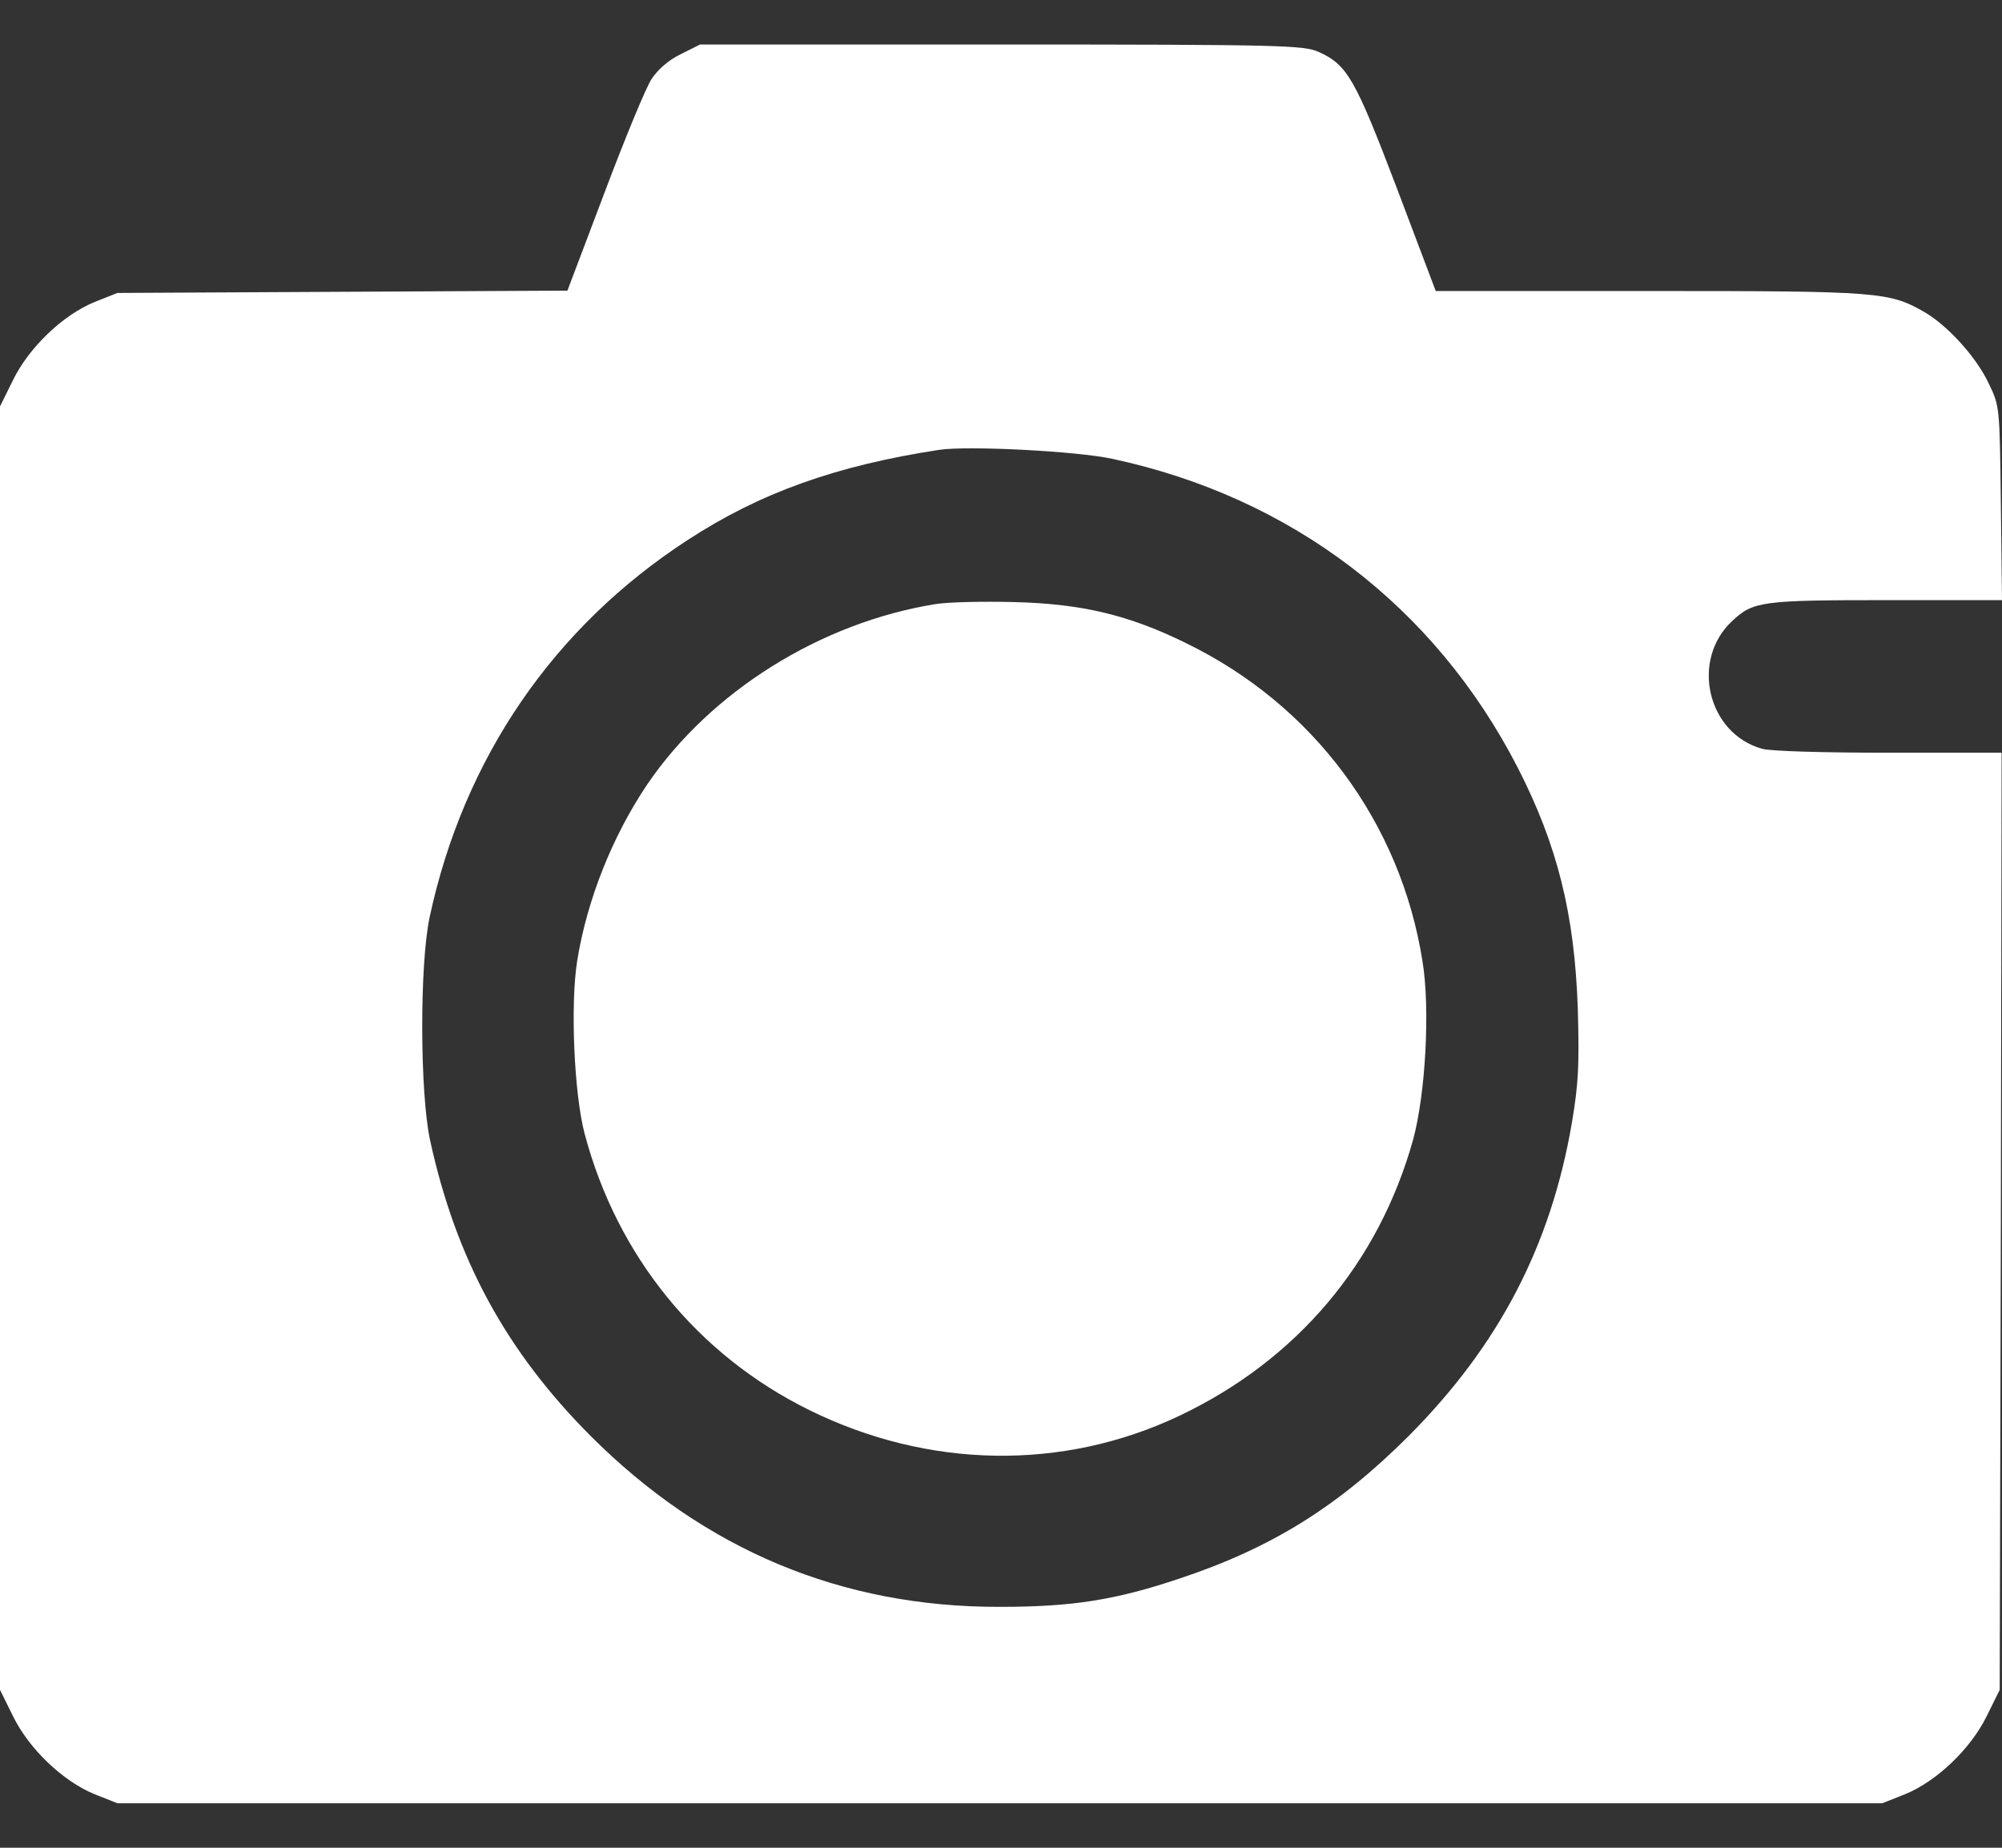 <svg width="26" height="24" viewBox="0 0 26 24" fill="none" xmlns="http://www.w3.org/2000/svg">
<rect x="0" y="0" width="26" height="24" fill="#333333" stroke="none"/>
<path d="M8.838 0.705C8.68 0.782 8.543 0.904 8.462 1.026C8.391 1.132 8.116 1.798 7.852 2.499L7.369 3.775L4.447 3.79L1.525 3.805L1.23 3.922C0.818 4.09 0.376 4.512 0.168 4.939L0 5.279V13.614V21.949L0.168 22.289C0.376 22.716 0.818 23.138 1.23 23.305L1.525 23.422H12.985H24.445L24.74 23.305C25.151 23.138 25.593 22.716 25.802 22.289L25.97 21.949L25.985 15.865L25.995 9.777H24.536C23.688 9.777 22.991 9.757 22.885 9.726C22.173 9.528 21.95 8.572 22.498 8.064C22.768 7.81 22.885 7.795 24.496 7.795H26L25.985 6.535C25.97 5.295 25.97 5.274 25.832 4.99C25.675 4.649 25.309 4.243 25.004 4.06C24.536 3.79 24.425 3.78 21.421 3.78H18.646L18.143 2.449C17.599 1.02 17.498 0.843 17.127 0.675C16.933 0.589 16.684 0.578 13.005 0.578H9.092L8.838 0.705ZM14.448 5.96C16.771 6.458 18.636 7.876 19.713 9.975C20.227 10.981 20.45 11.876 20.491 13.106C20.511 13.832 20.501 14.066 20.415 14.579C20.14 16.186 19.464 17.476 18.296 18.65C17.381 19.565 16.517 20.104 15.328 20.5C14.484 20.785 13.92 20.871 12.985 20.871C10.932 20.876 9.153 20.134 7.669 18.65C6.571 17.547 5.921 16.353 5.585 14.808C5.453 14.193 5.448 12.531 5.58 11.911C6.022 9.853 7.186 8.146 8.934 7.012C9.869 6.402 10.86 6.047 12.197 5.843C12.568 5.787 13.986 5.859 14.448 5.96Z" fill="white"/>
<path d="M12.152 7.846C10.662 8.085 9.229 8.979 8.406 10.188C7.954 10.859 7.623 11.688 7.496 12.48C7.405 13.045 7.456 14.213 7.593 14.727C8.015 16.317 9.057 17.598 10.51 18.315C12.055 19.077 13.798 19.108 15.313 18.391C16.837 17.669 17.904 16.409 18.352 14.803C18.514 14.208 18.575 13.101 18.474 12.486C18.189 10.681 17.056 9.157 15.404 8.354C14.662 7.988 14.047 7.841 13.163 7.82C12.772 7.81 12.314 7.82 12.152 7.846Z" fill="white"/>
</svg>
